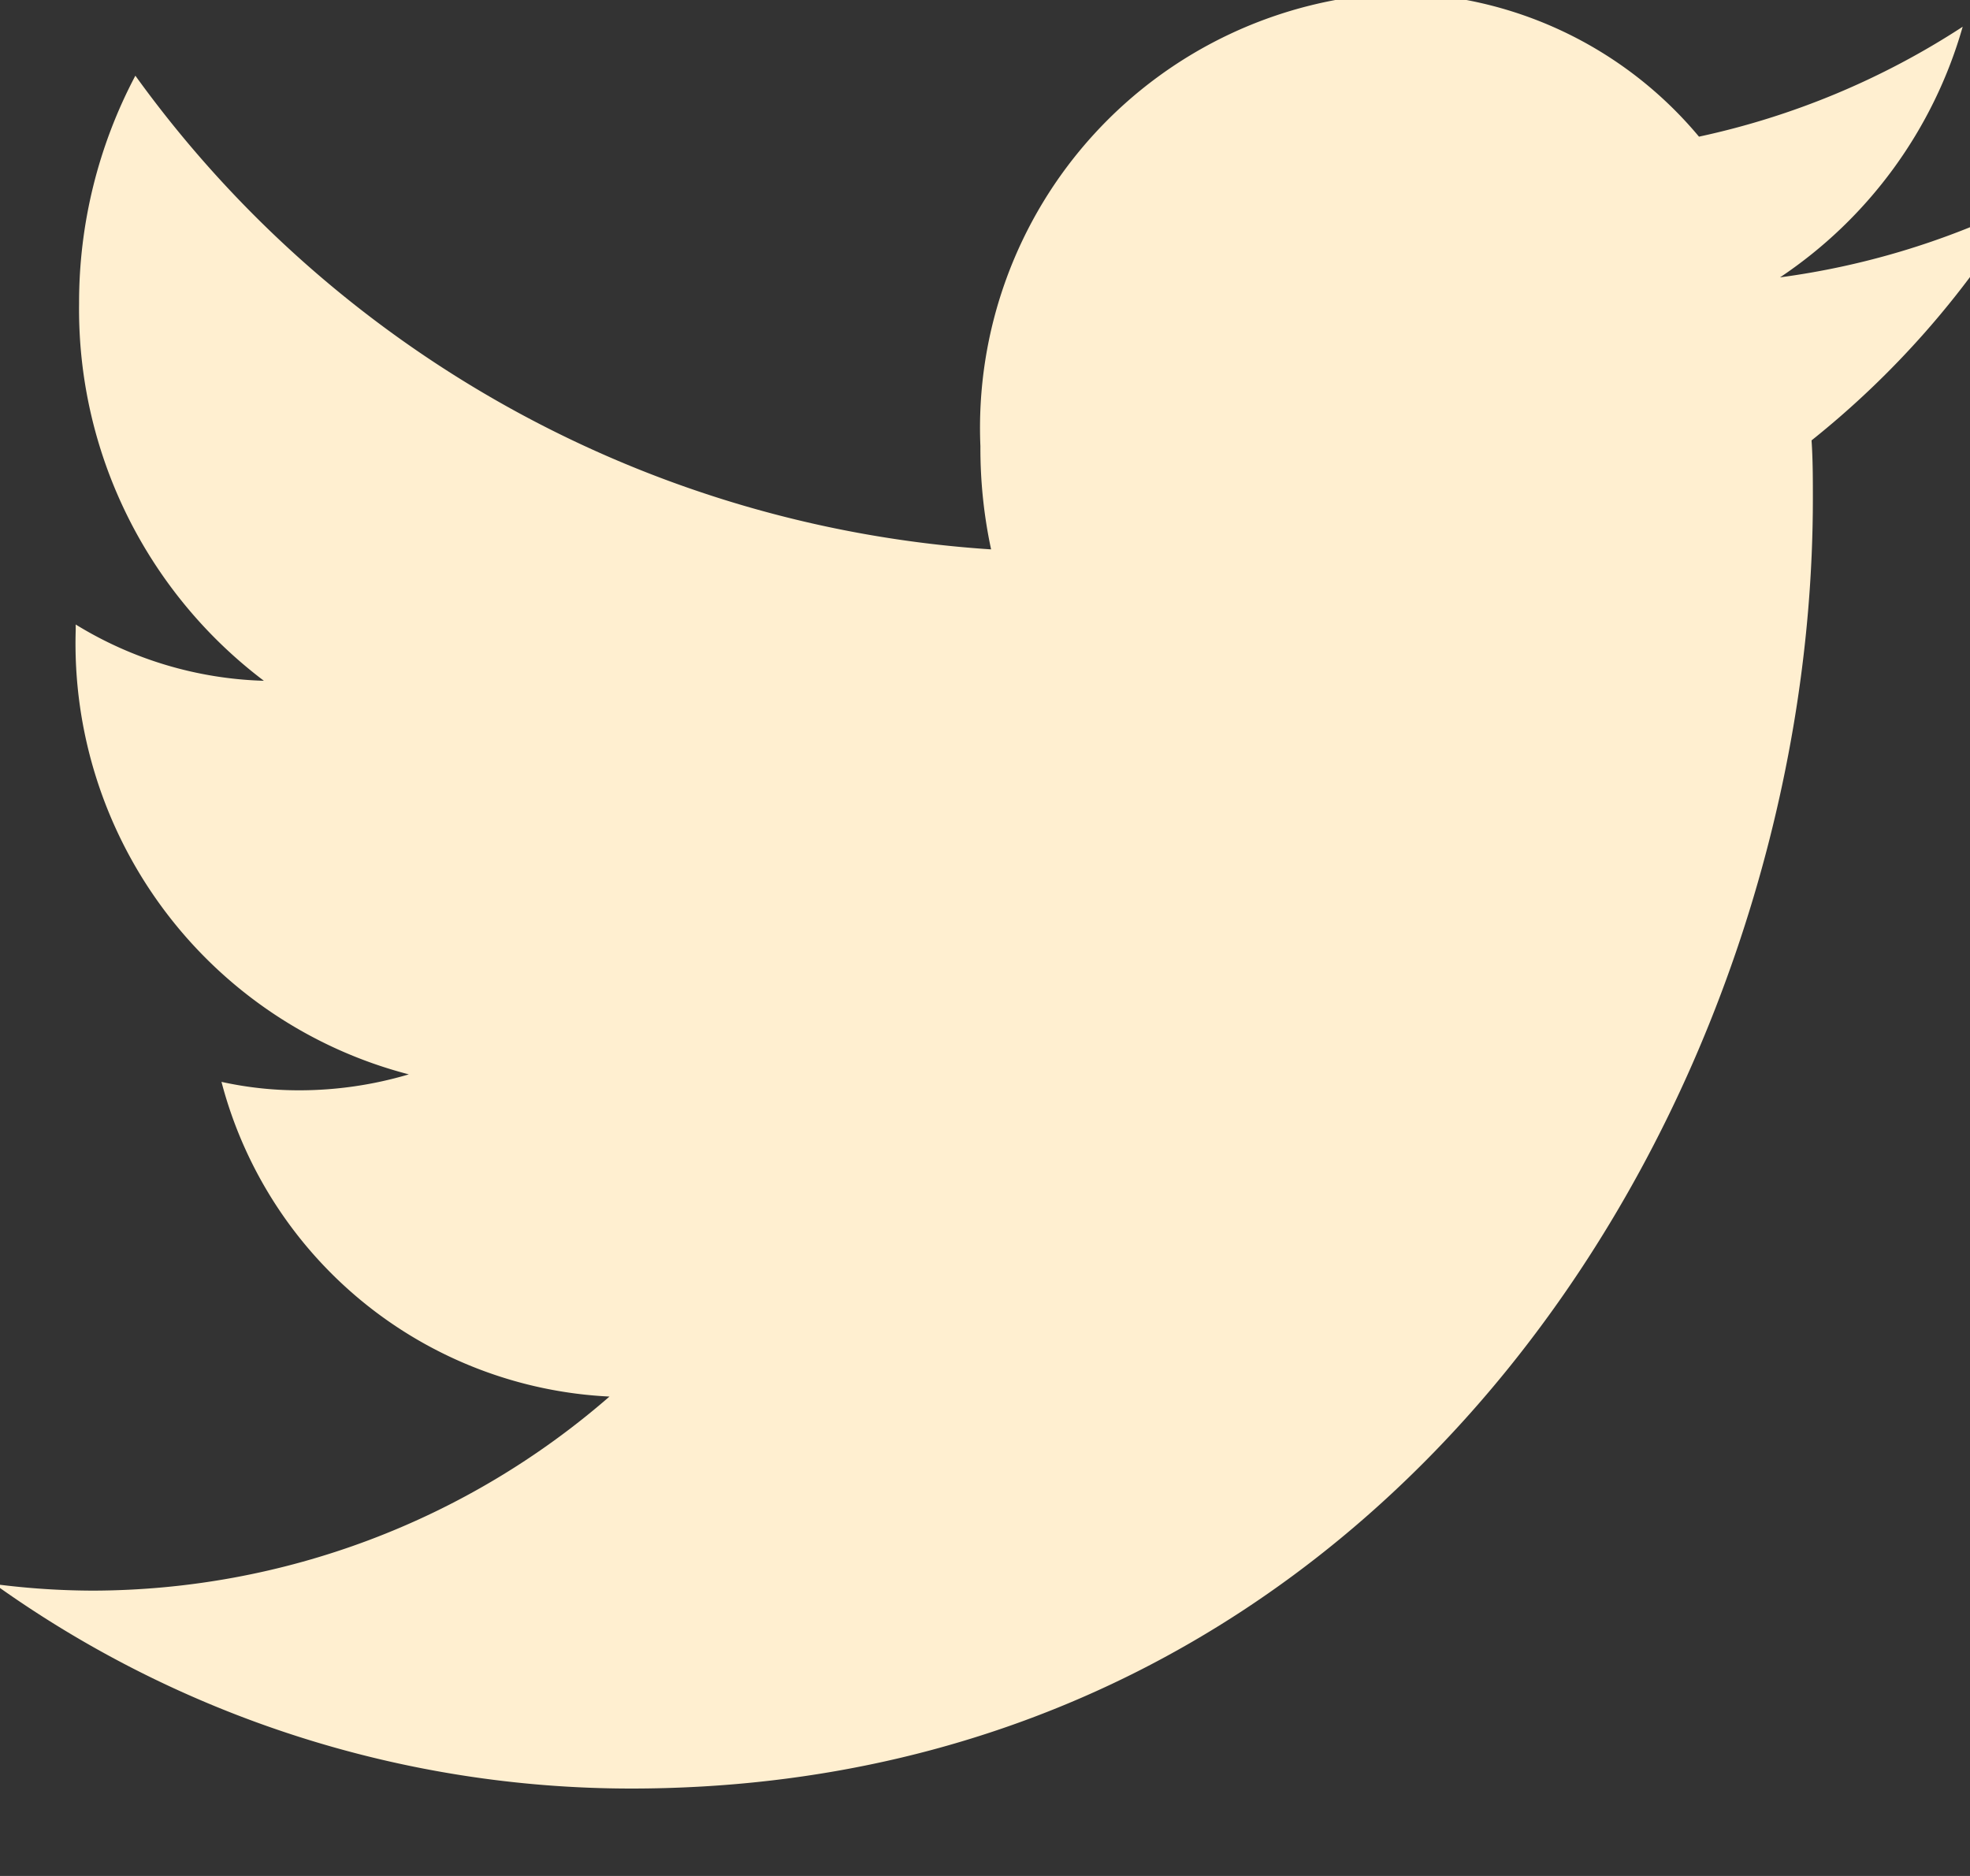 <svg xmlns="http://www.w3.org/2000/svg" width="21" height="20"><rect width="100%" height="100%" fill="#333333" stroke="none"/><defs><clipPath id="a"><path fill="none" d="M0 9h21v20H0z"/></clipPath><clipPath id="b"><path data-name="Rectangle 112" transform="translate(-17751.584 11757.563)" fill="#ffefd0" d="M0 0h22v37H0z"/></clipPath></defs><g data-name="Scroll Group 7" transform="translate(0 -9)" clip-path="url(#a)" style="isolation:isolate"><g data-name="Mask Group 2" transform="translate(17751.584 -11757.563)" clip-path="url(#b)"><path d="M-17730.07 11768.758a8.373 8.373 0 01-2.539.762 4.793 4.793 0 001.947-2.672 8.363 8.363 0 01-2.811 1.172 4.258 4.258 0 00-3.236-1.531 4.64 4.64 0 00-4.424 4.831 5.137 5.137 0 00.114 1.1 12.229 12.229 0 01-9.122-5.05 5.172 5.172 0 00-.6 2.428 4.965 4.965 0 001.97 4.023 4.049 4.049 0 01-2.006-.6v.06a4.746 4.746 0 003.551 4.736 4.106 4.106 0 01-1.165.17 3.84 3.84 0 01-.832-.09 4.5 4.5 0 004.136 3.355 8.415 8.415 0 01-5.5 2.069 8.23 8.23 0 01-1.056-.07 11.662 11.662 0 006.784 2.18c8.144 0 12.6-7.364 12.6-13.75 0-.209 0-.419-.014-.623a9.586 9.586 0 002.203-2.5z" fill="#ffefd0"/></g></g></svg>